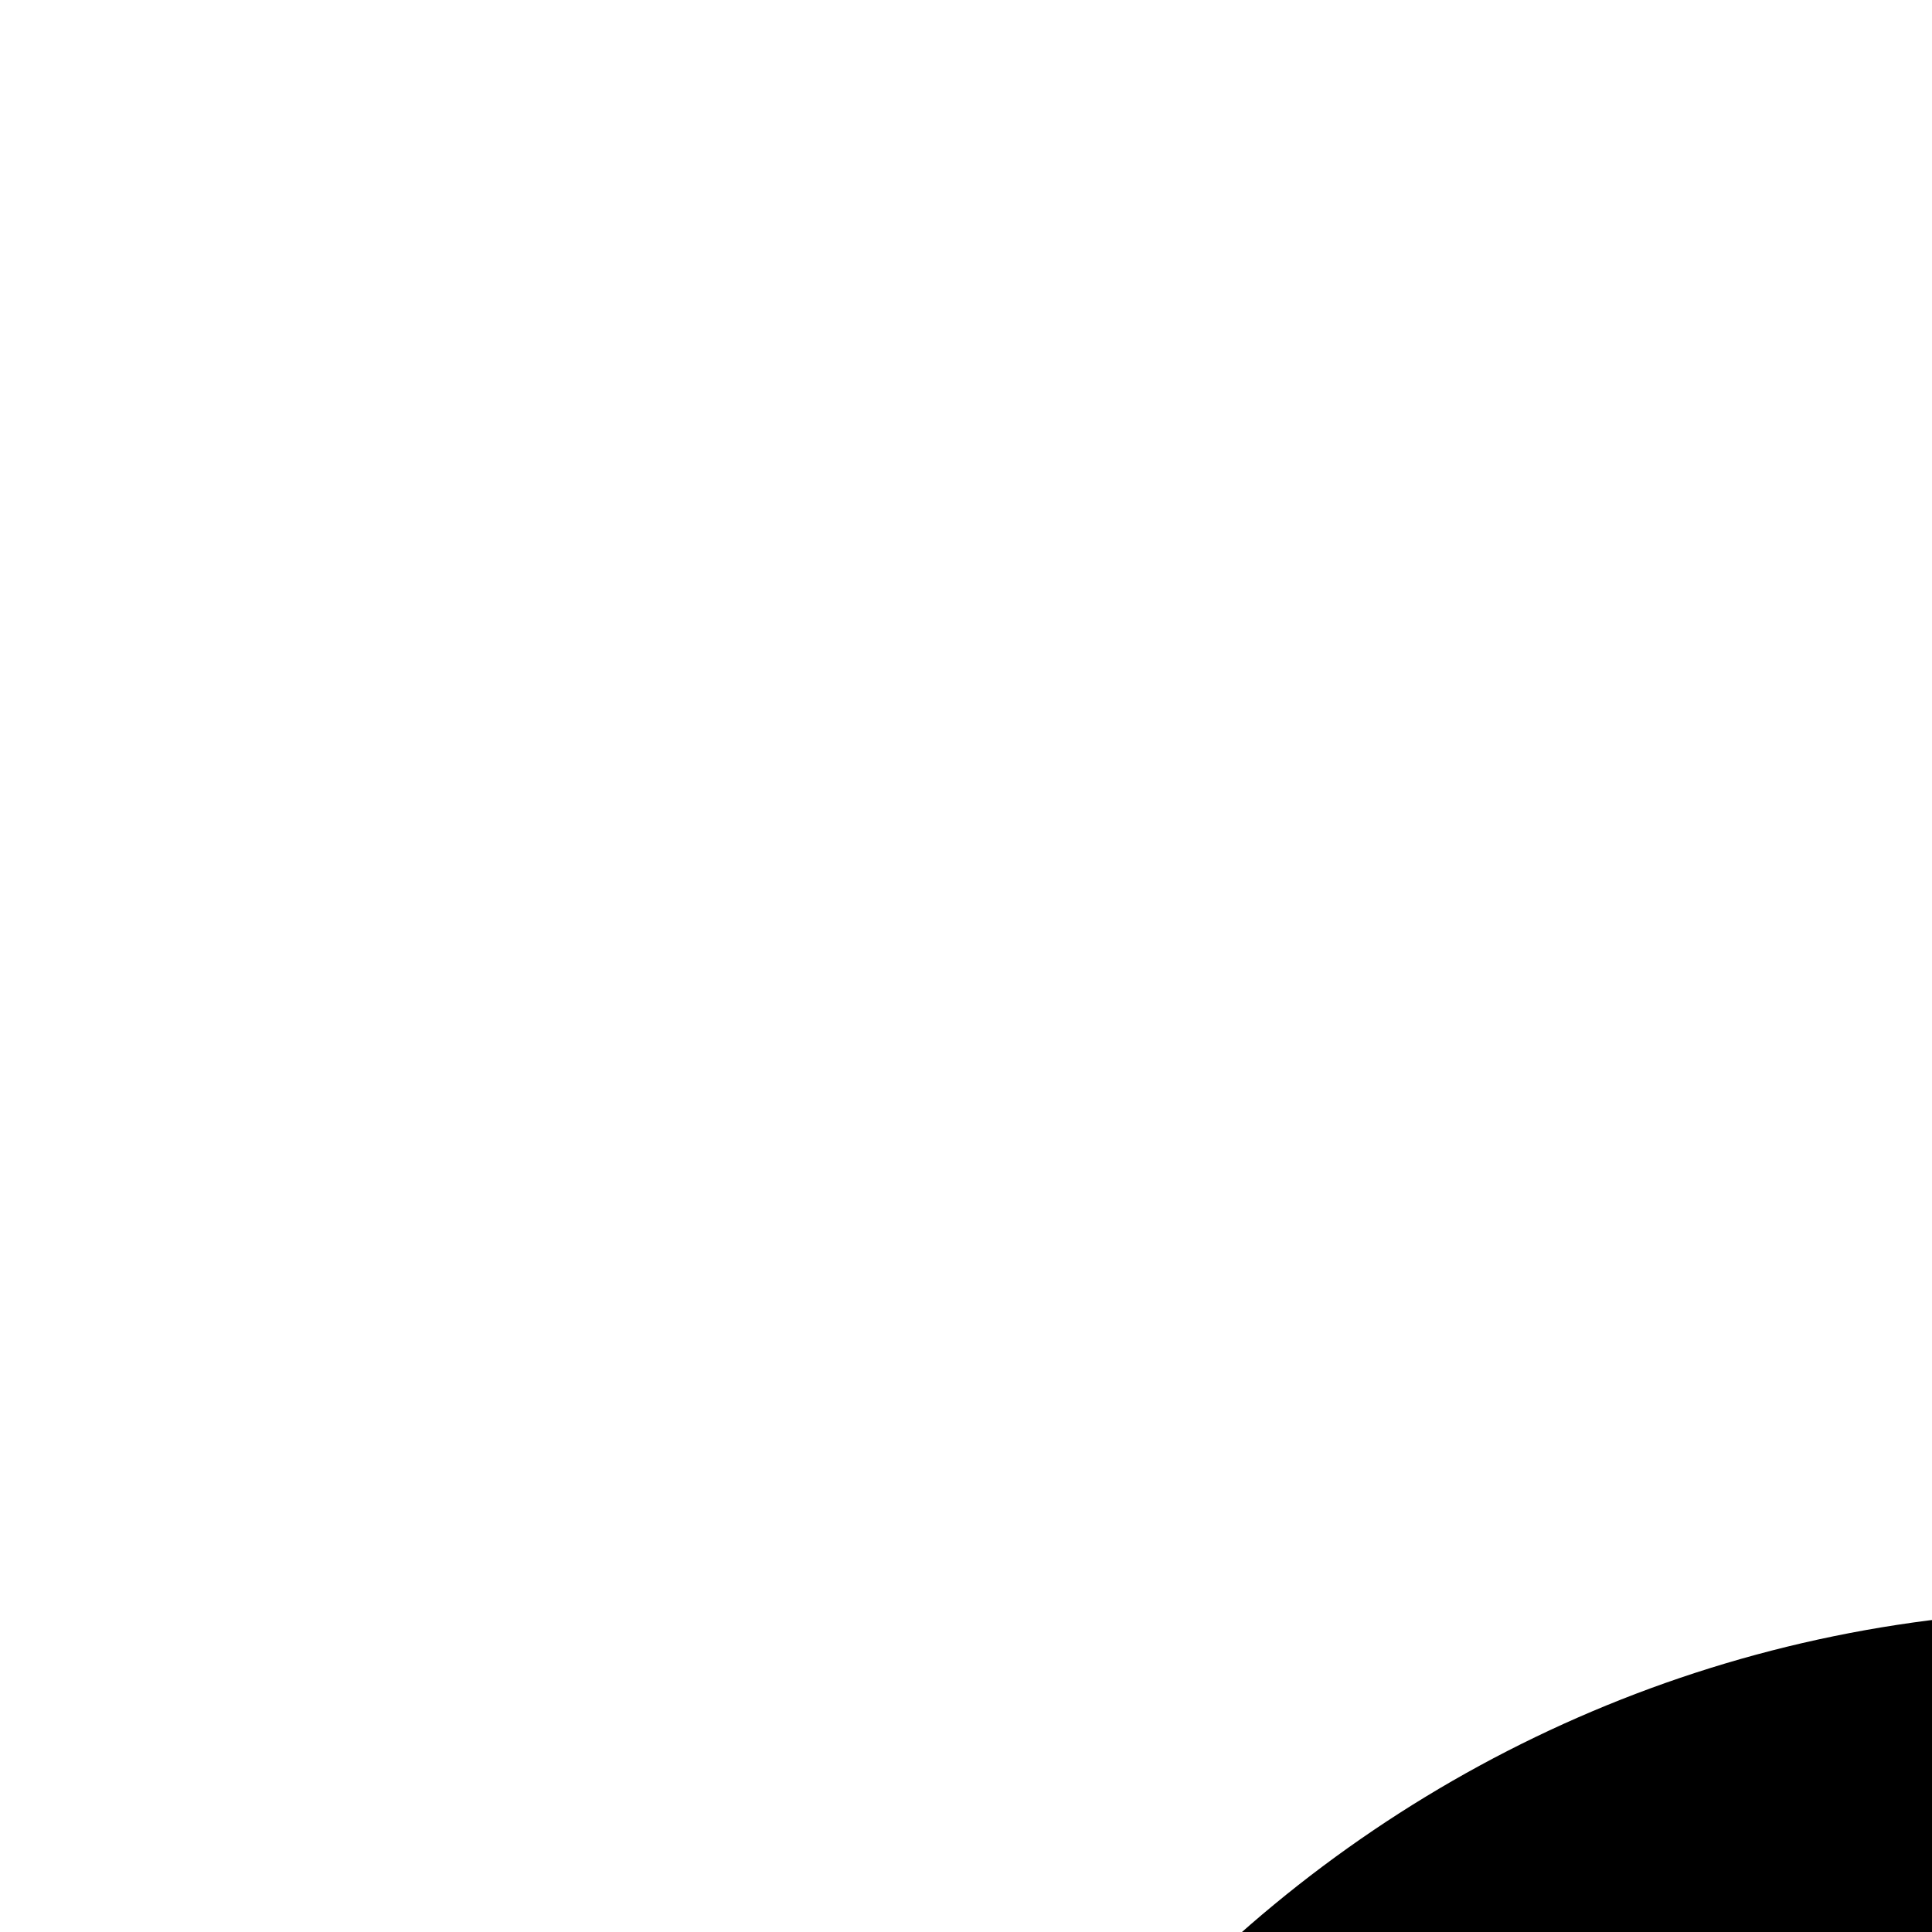 <svg height="12px" version="1.1" viewbox="0 0 46 42" width="12px" xmlns="http://www.w3.org/2000/svg" xmlns:xlink="http://www.w3.org/1999/xlink"> <title>customer-support</title> <g fill="none" fill-rule="evenodd" stroke="none" stroke-width="1"> <g fill="currentColor" fill-rule="nonzero" transform="translate(-1717, -291)"> <g transform="translate(1716, 291)"> <g transform="translate(1, 0)"> <path class="color-background" d="M45,0 L26,0 C25.447,0 25,0.447 25,1 L25,20 C25,20.379 25.214,20.725 25.553,20.895 C25.694,20.965 25.848,21 26,21 C26.212,21 26.424,20.933 26.6,20.8 L34.333,15 L45,15 C45.553,15 46,14.553 46,14 L46,1 C46,0.447 45.553,0 45,0 Z" opacity="0.599"></path> <path class="color-foreground" d="M22.883,32.86 C20.761,32.012 17.324,31 13,31 C8.676,31 5.239,32.012 3.116,32.86 C1.224,33.619 0,35.438 0,37.494 L0,41 C0,41.553 0.447,42 1,42 L25,42 C25.553,42 26,41.553 26,41 L26,37.494 C26,35.438 24.776,33.619 22.883,32.86 Z"></path> <path class="color-foreground" d="M13,28 C17.432,28 21,22.529 21,18 C21,13.589 17.411,10 13,10 C8.589,10 5,13.589 5,18 C5,22.529 8.568,28 13,28 Z"></path> </g> </g> </g> </g> </svg>